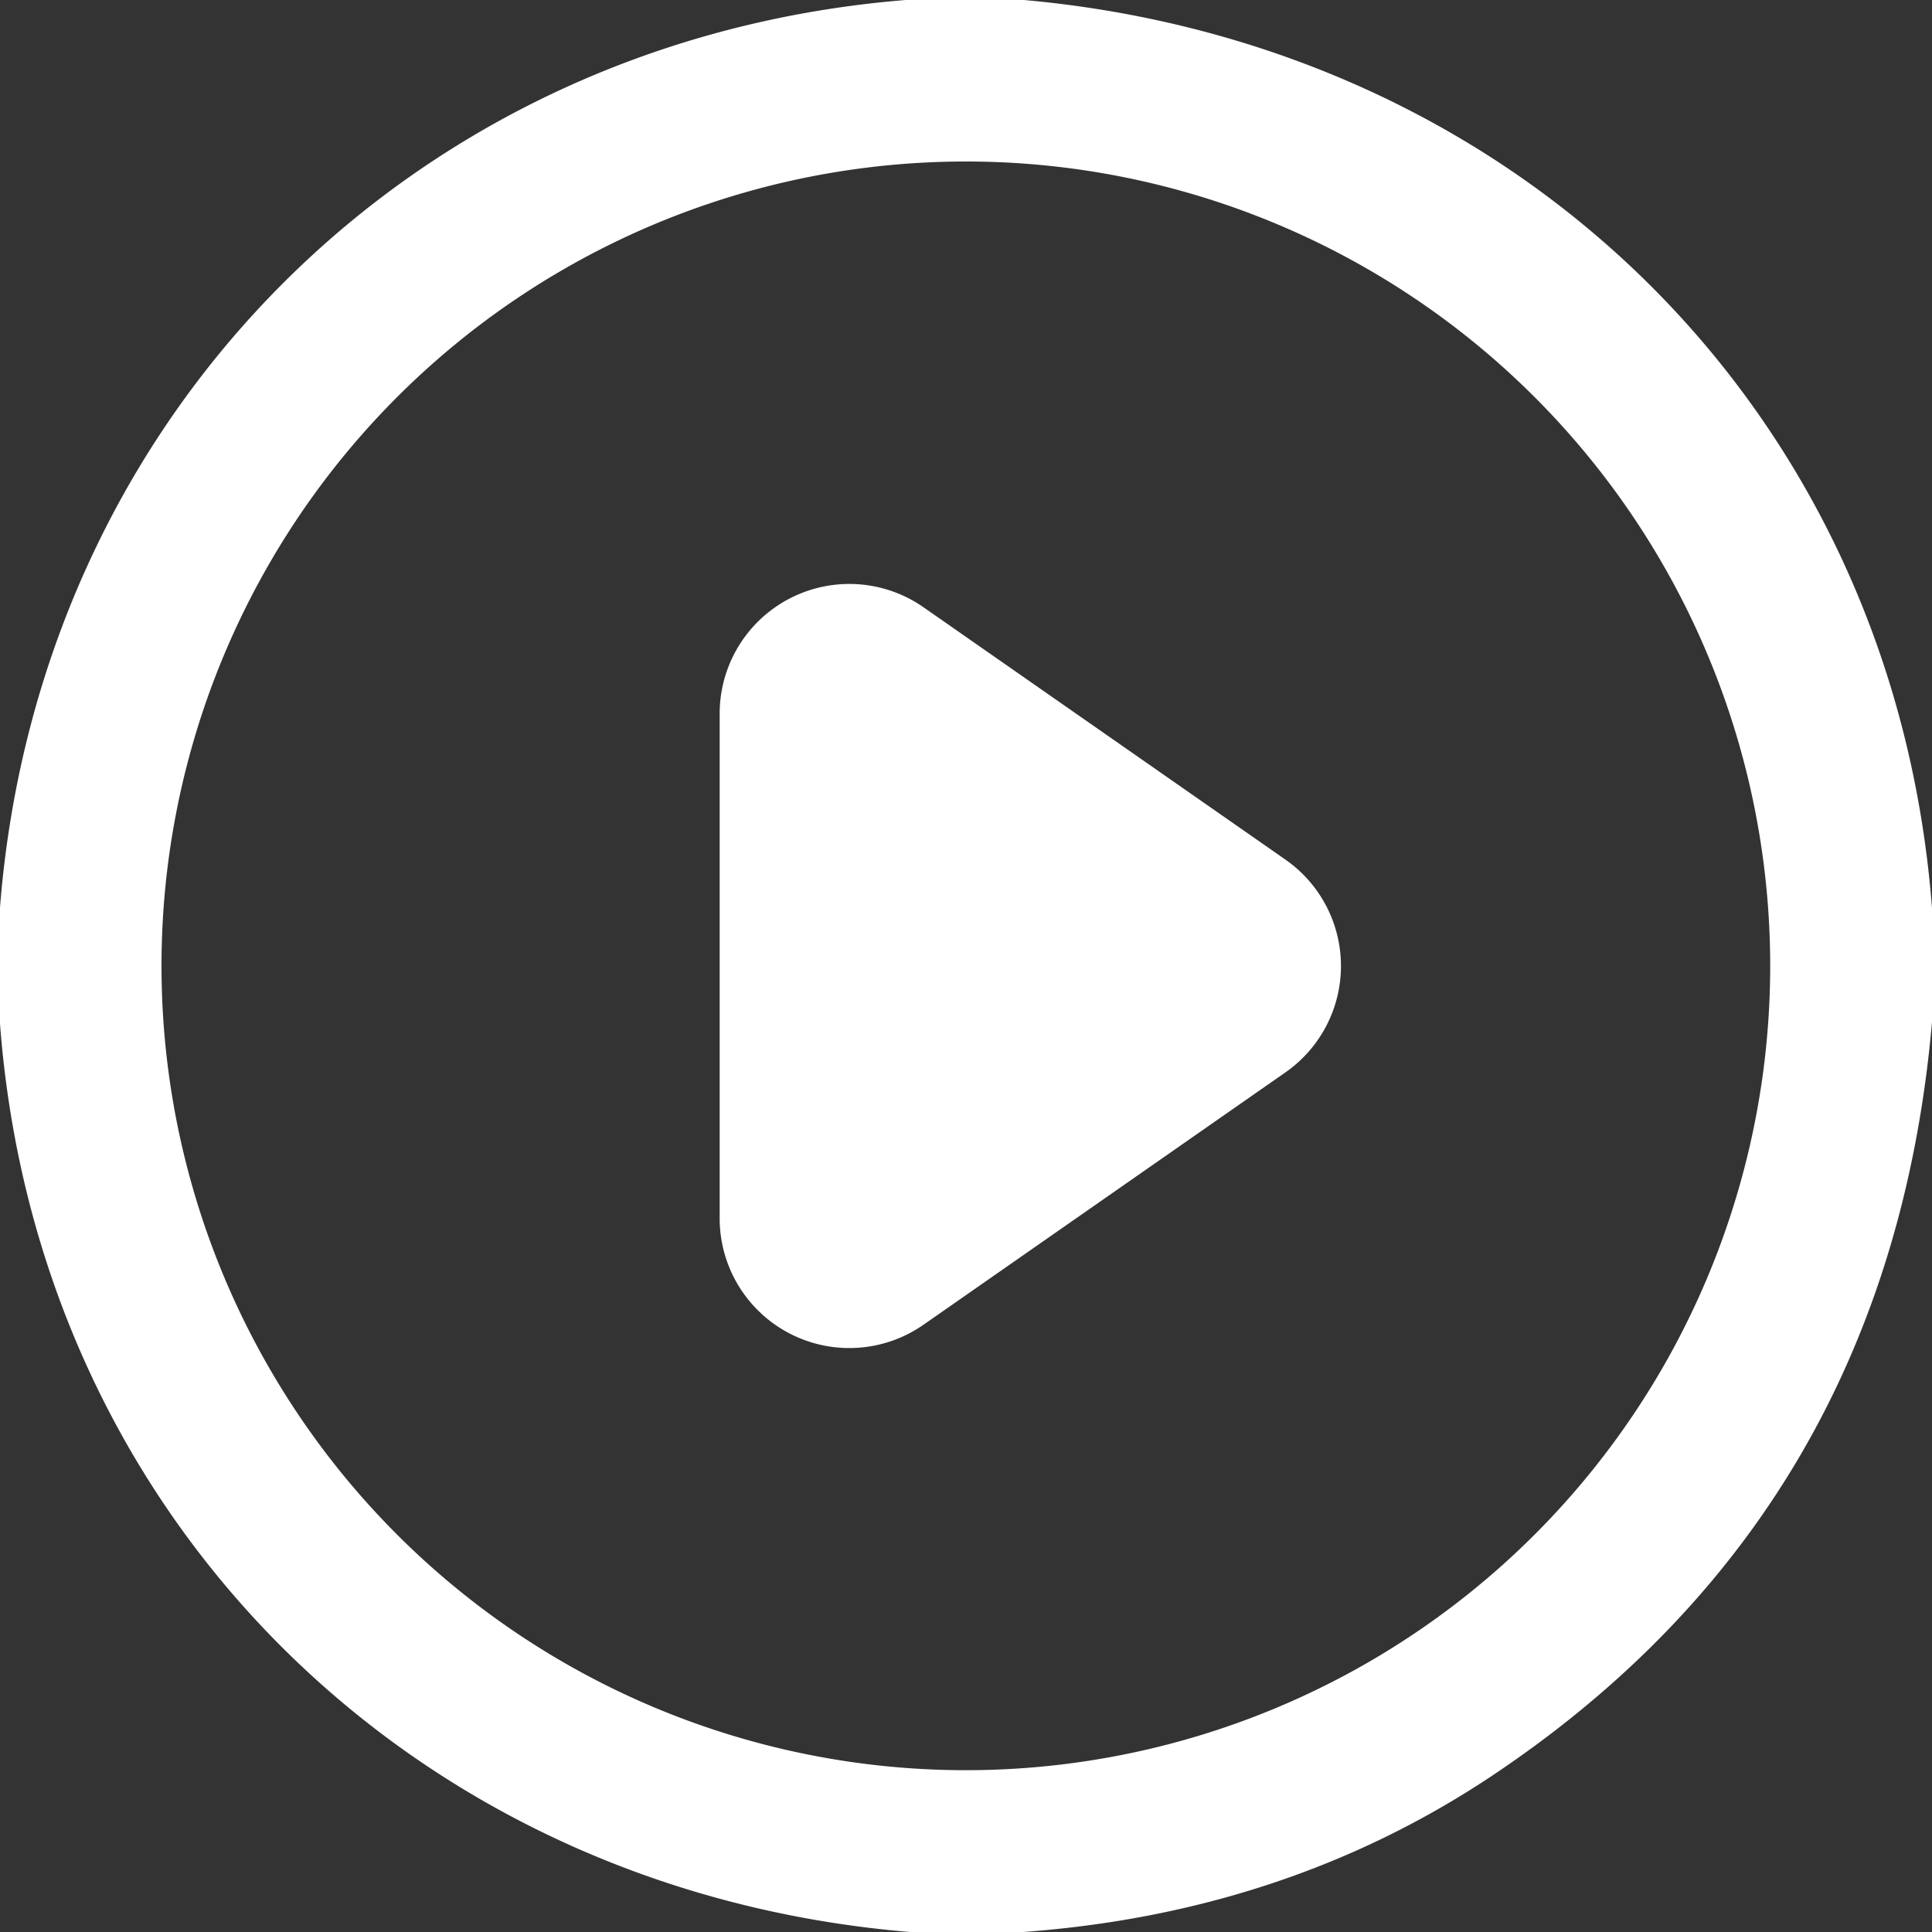 <svg xmlns="http://www.w3.org/2000/svg" viewBox="0.00 0.00 128.00 128.00"><rect x="0.00" y="0.00" width="128.00" height="128.00" fill="#333333" stroke="none"/><path fill="#ffffff" d="  M 67.84 0.00  C 100.64 2.94 125.48 27.26 128.00 60.17  L 128.00 67.72  Q 125.16 100.07 98.88 117.63  Q 85.26 126.72 67.79 128.00  L 60.29 128.00  C 27.50 125.28 2.48 100.72 0.00 67.82  L 0.00 60.12  C 2.57 27.44 27.34 2.65 60.00 0.00  L 67.84 0.00  Z  M 117.28 63.99  A 53.29 53.29 0.0 0 0 63.99 10.70  A 53.29 53.29 0.0 0 0 10.70 63.99  A 53.29 53.29 0.0 0 0 63.99 117.28  A 53.29 53.29 0.0 0 0 117.28 63.99  Z"></path><path fill="#ffffff" d="  M 61.18 40.23  L 85.16 56.95  A 8.59 8.59 0.0 0 1 85.16 71.05  L 61.18 87.77  A 8.59 8.59 0.0 0 1 47.68 80.72  L 47.68 47.28  A 8.59 8.59 0.0 0 1 61.18 40.23  Z"></path></svg>